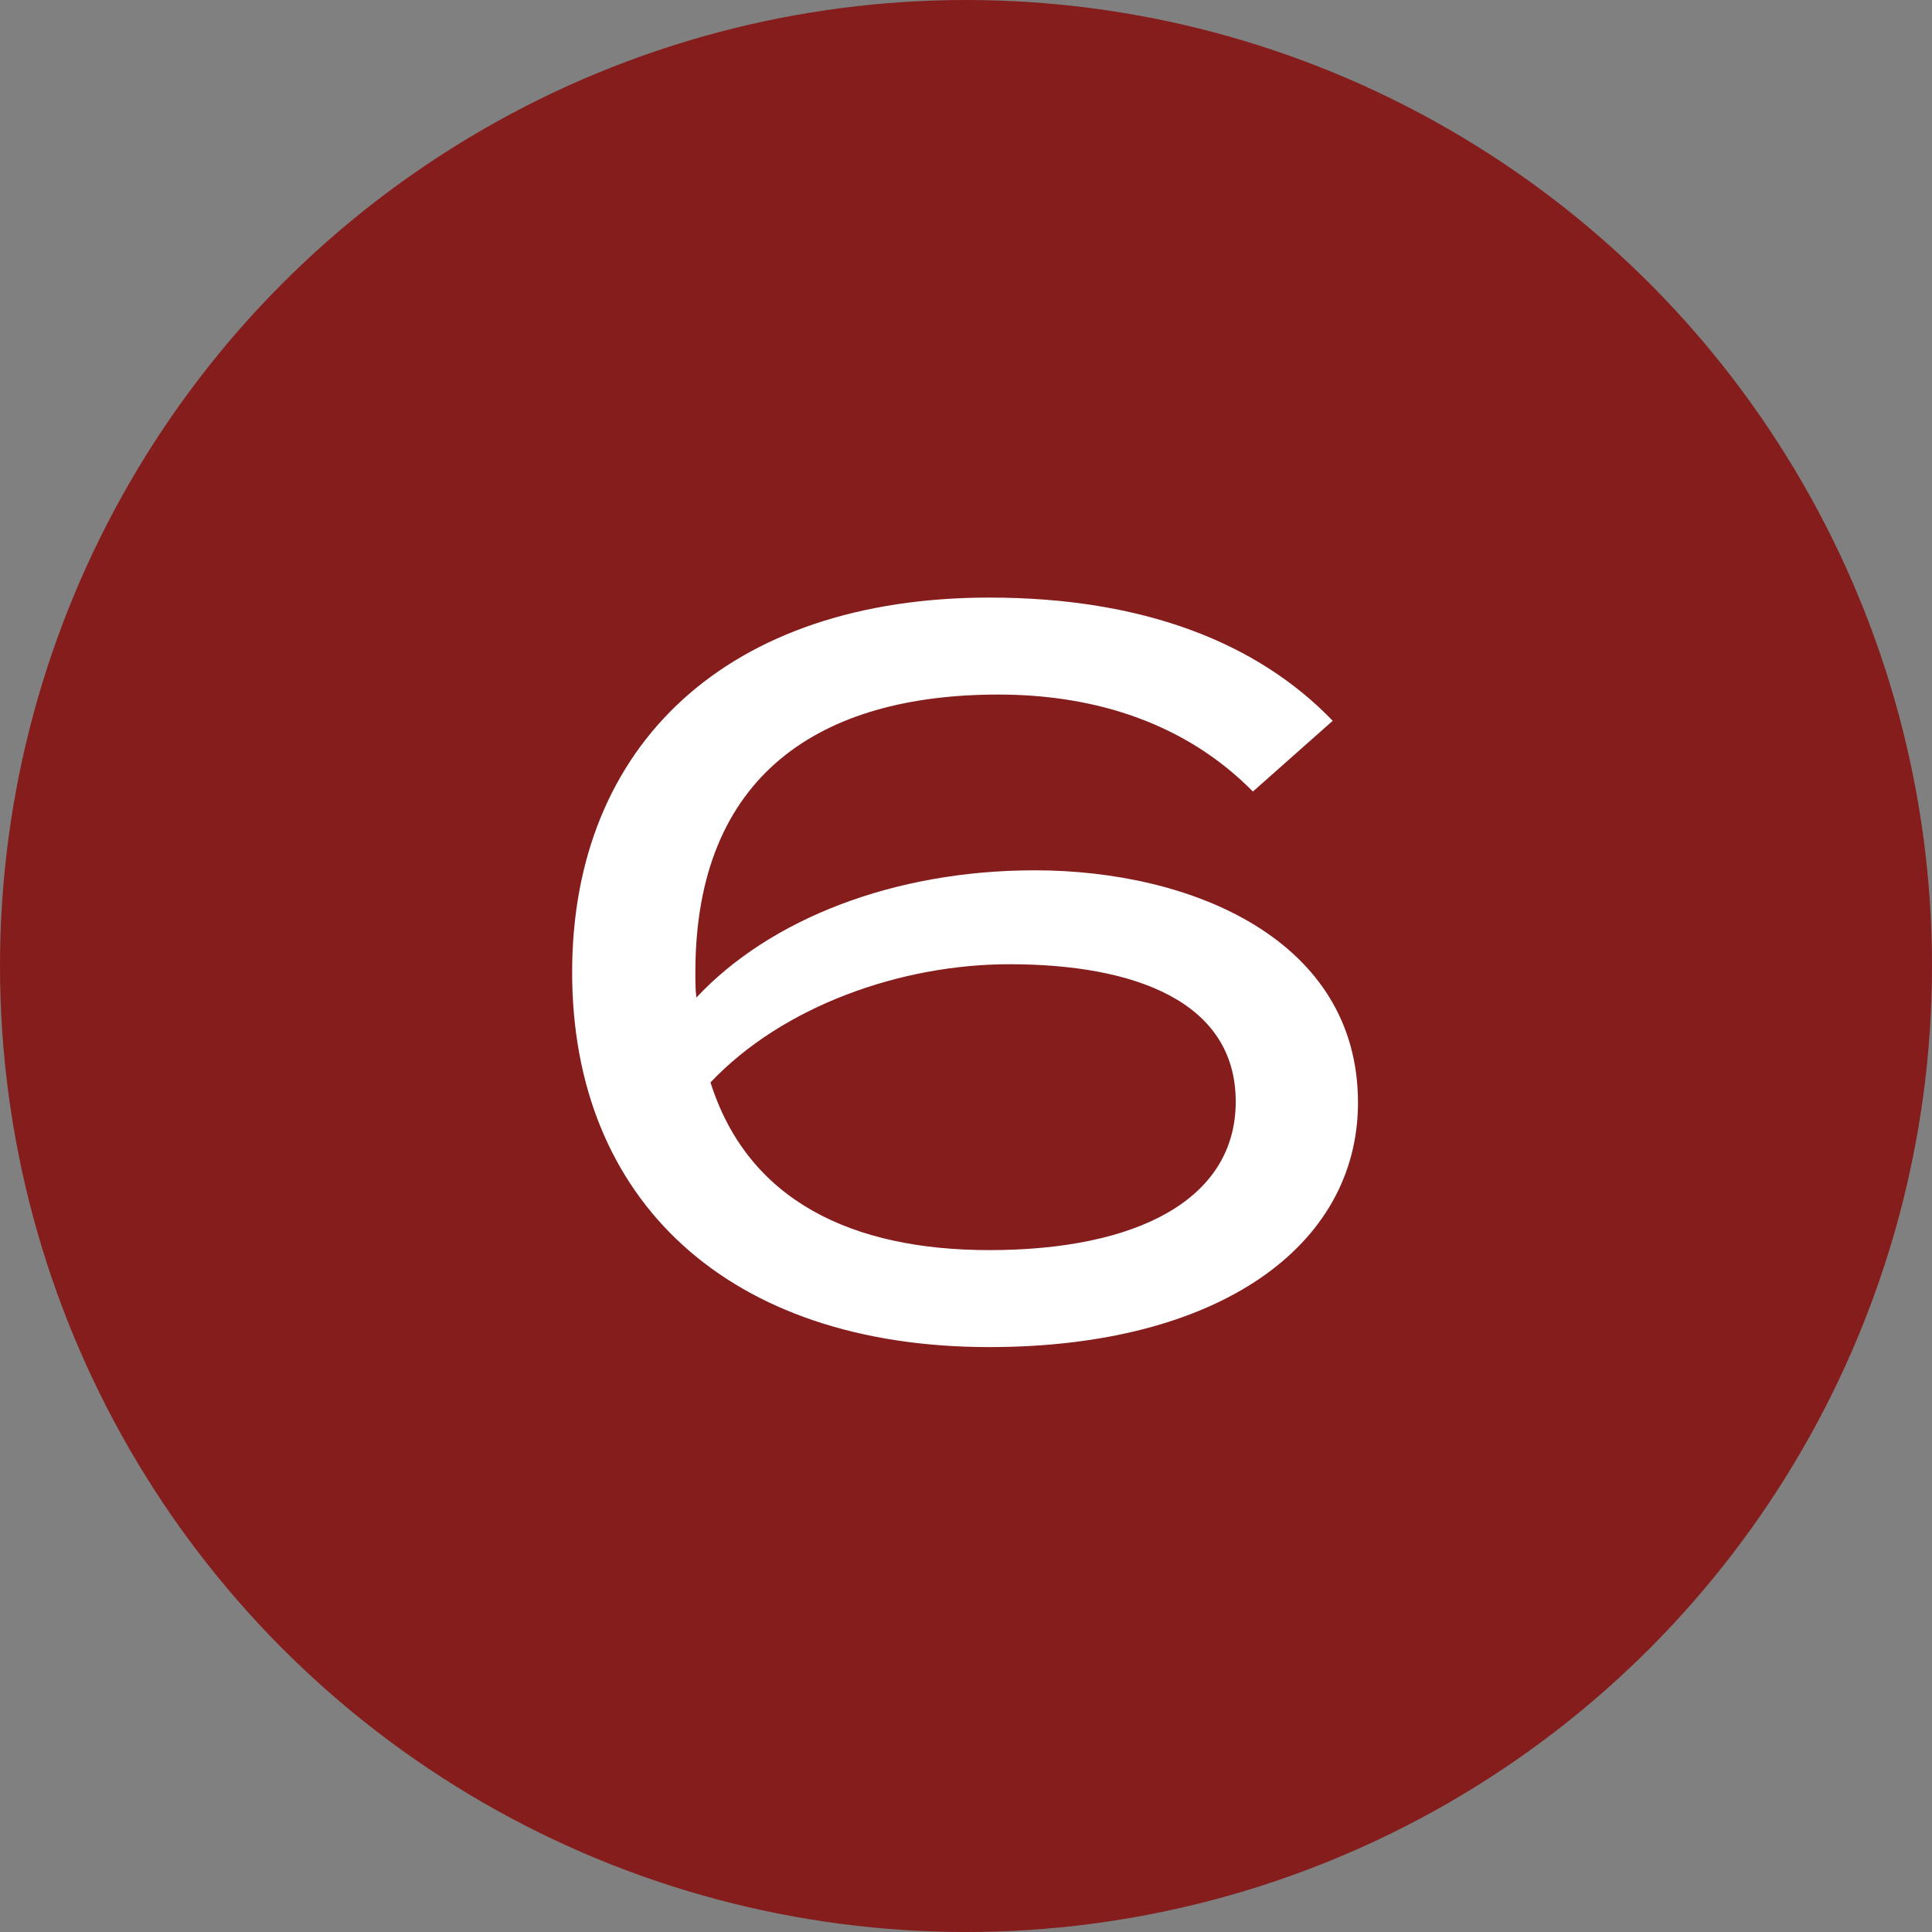 <?xml version="1.0" encoding="UTF-8"?> <svg xmlns="http://www.w3.org/2000/svg" width="36" height="36" viewBox="0 0 36 36" fill="none"><rect x="0" y="0" width="36" height="36" fill="#808080" stroke="none"/><circle cx="18" cy="18" r="18" fill="#861D1D"></circle><path d="M19.281 16.217C22.217 16.217 25.304 17.516 25.304 20.546C25.304 23.218 22.706 25.101 18.434 25.101C13.578 25.101 10.661 22.372 10.661 18.118C10.661 13.864 13.578 11.135 18.434 11.135C21.314 11.135 23.44 11.982 24.833 13.431L23.346 14.749C22.104 13.488 20.429 12.942 18.603 12.942C15.291 12.942 12.957 14.429 12.957 18.118C12.957 18.287 12.957 18.438 12.976 18.588C14.35 17.12 16.665 16.217 19.281 16.217ZM18.434 23.294C21.182 23.294 23.026 22.353 23.026 20.527C23.026 18.664 21.144 17.967 18.81 17.967C16.796 17.967 14.594 18.739 13.239 20.169C13.935 22.372 15.874 23.294 18.434 23.294Z" fill="white"></path></svg> 